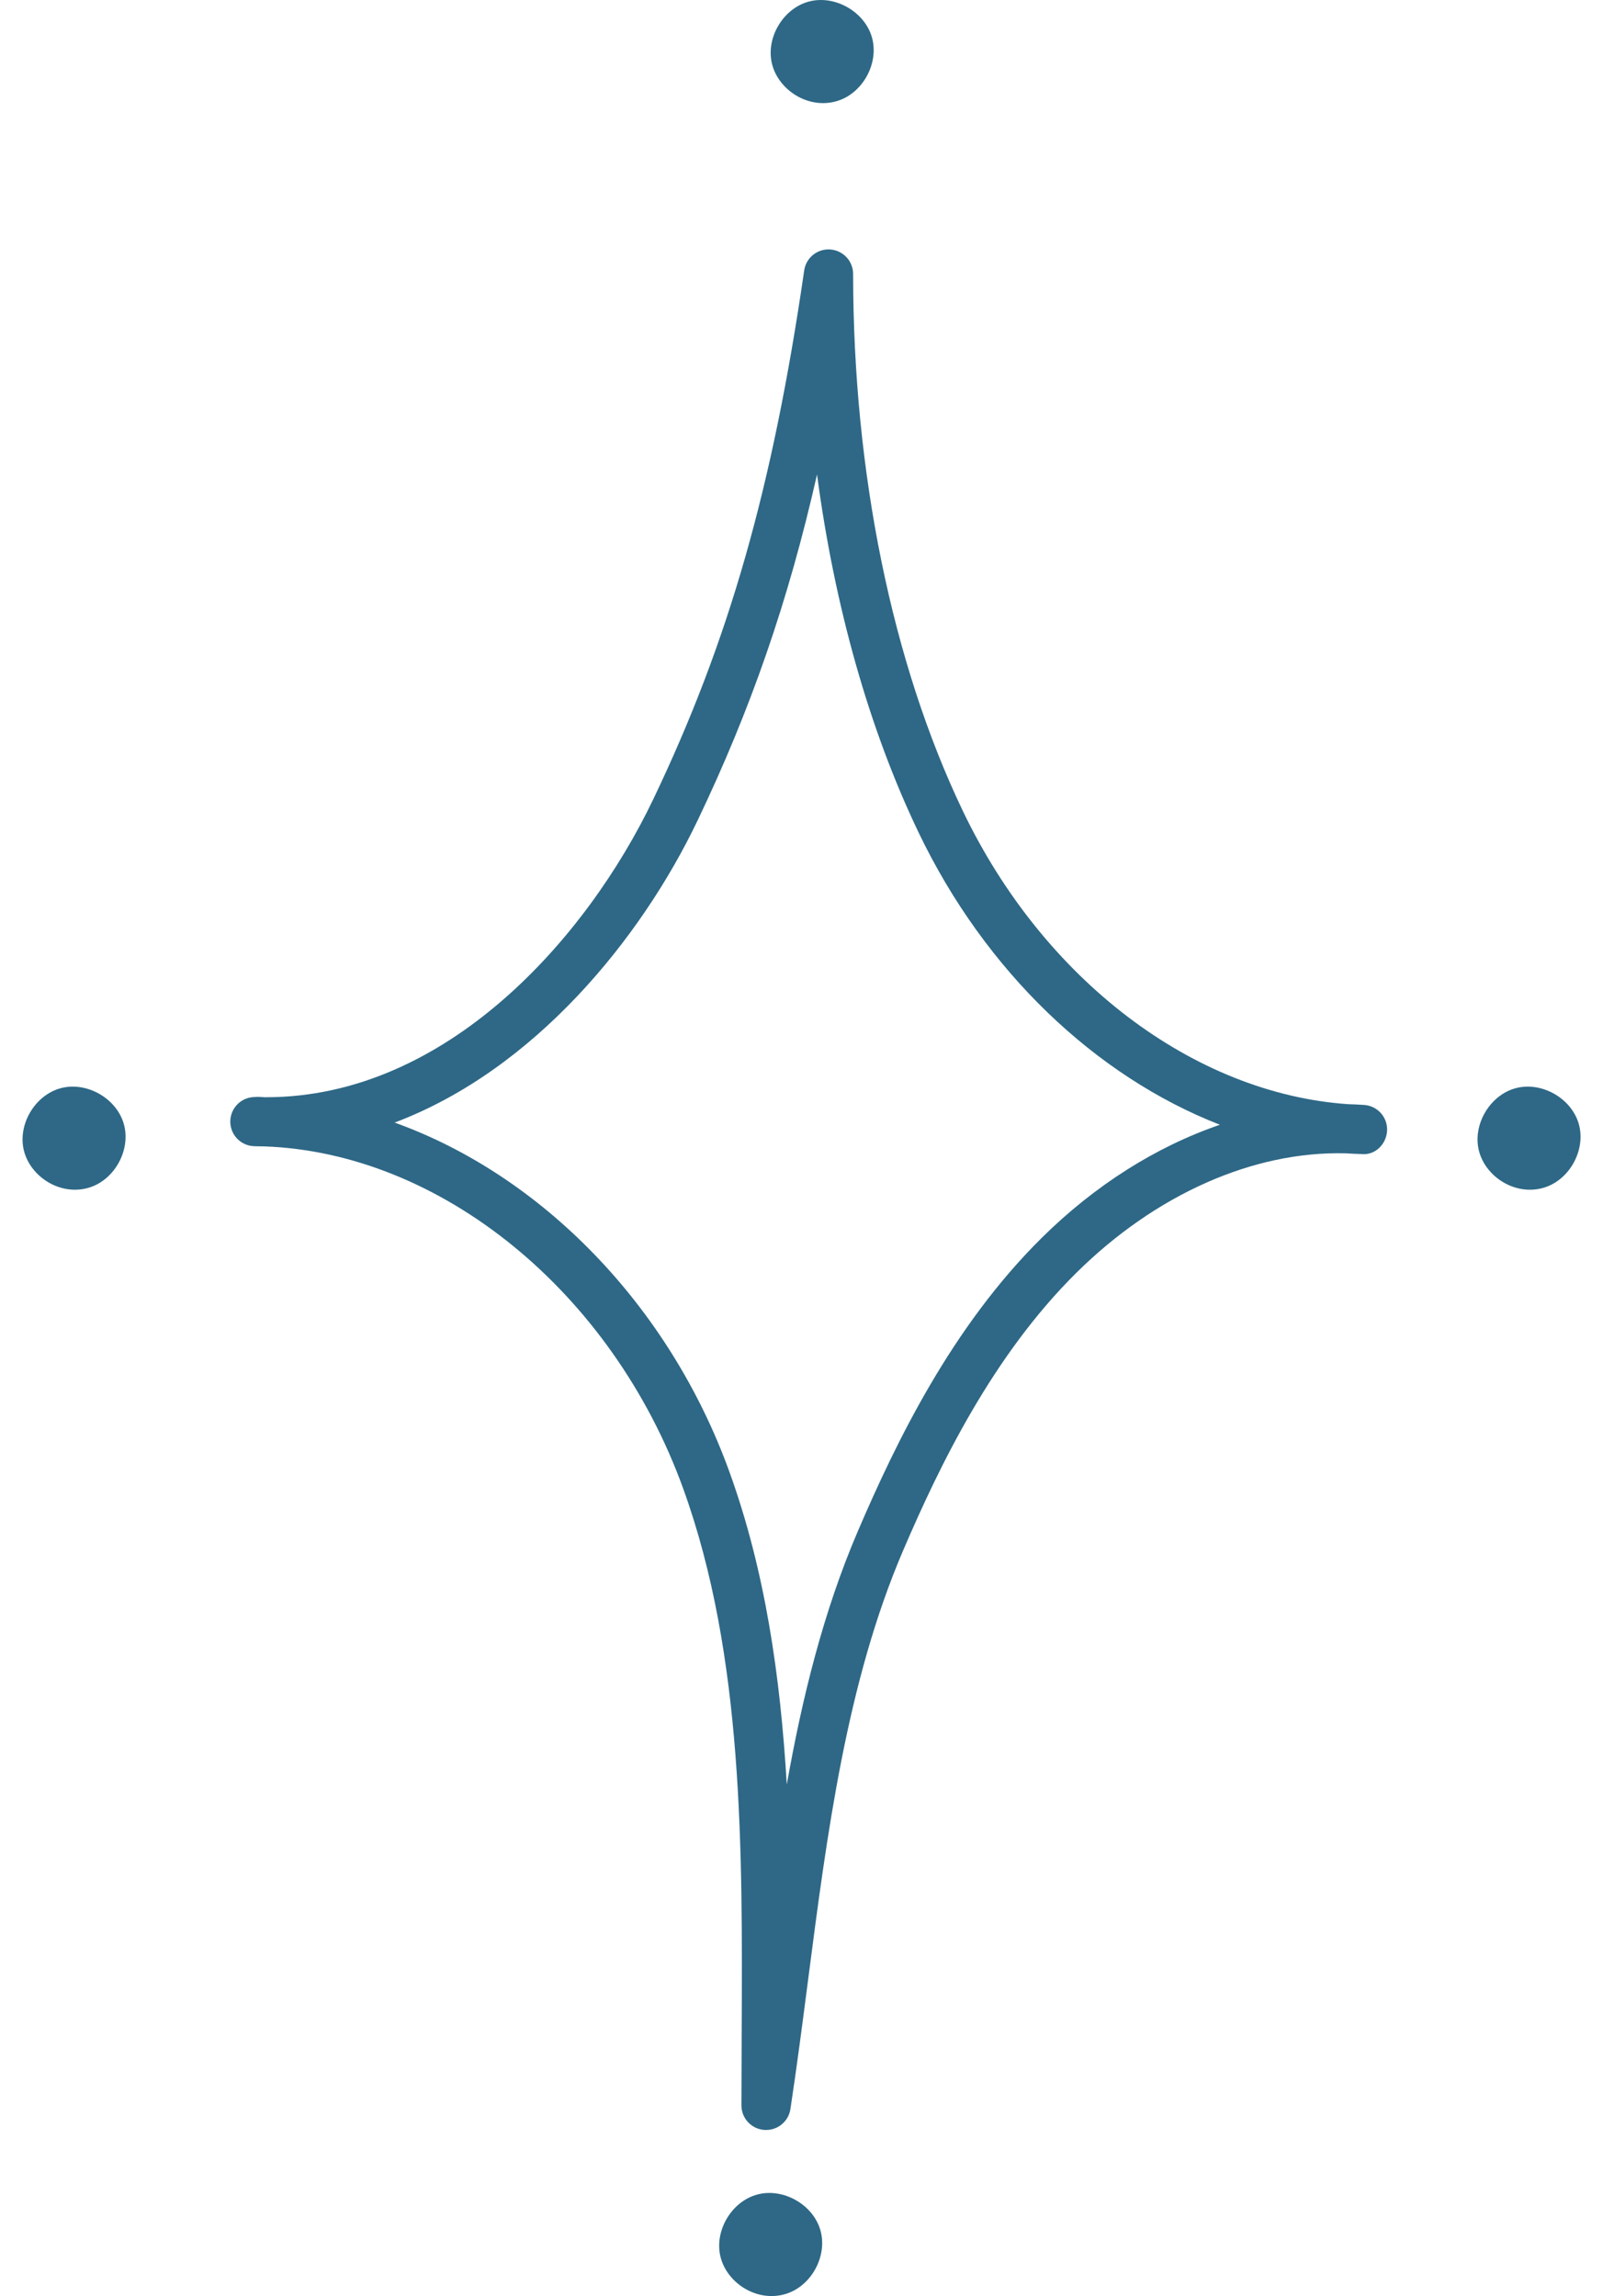<?xml version="1.0" encoding="UTF-8"?><svg id="_レイヤー_1" xmlns="http://www.w3.org/2000/svg" viewBox="0 0 74 106"><defs><style>.cls-1{fill:#2e6886;stroke-width:0px;}</style></defs><path class="cls-1" d="M35.363,98.334c-.029,0-.057,0-.087-.004-.592-.044-1.049-.537-1.049-1.131l.011-3.242c.042-8.616.085-17.525-2.695-25.222-3.285-9.095-11.208-15.537-19.371-15.811-.149,0-.295-.004-.445-.009-.621-.021-1.109-.537-1.096-1.158.014-.618.518-1.111,1.135-1.111.113-.021.297.004.447.009h.077c8.32,0,14.803-7.35,17.863-13.749,3.493-7.301,5.512-14.375,6.971-24.419.085-.589.609-1.013,1.205-.969.594.043,1.054.536,1.054,1.132.003,9.167,1.801,17.97,5.063,24.785,3.733,7.8,10.653,13.043,17.781,13.541.251.007.503.019.754.036.615.045,1.082.573,1.051,1.189-.03.614-.544,1.138-1.163,1.078-.248-.006-.496-.017-.743-.034-4.274-.112-8.783,1.899-12.44,5.518-3.848,3.809-6.294,8.851-7.995,12.818-2.61,6.087-3.517,13.102-4.395,19.886-.258,1.991-.514,3.966-.808,5.902-.085.558-.565.964-1.121.964ZM18.218,51.825c6.754,2.427,12.667,8.408,15.46,16.14,1.646,4.556,2.349,9.444,2.642,14.421.717-4.034,1.695-8.001,3.282-11.699,1.782-4.157,4.357-9.453,8.485-13.537,2.467-2.442,5.296-4.219,8.228-5.224-5.73-2.233-10.839-7.077-13.918-13.51-2.279-4.762-3.874-10.434-4.68-16.511-1.334,5.891-3.075,10.876-5.517,15.98-2.6,5.439-7.521,11.503-13.981,13.94Z"/><path class="cls-1" d="M38.645,4.664c1.184-.357,1.945-1.748,1.607-2.938-.338-1.19-1.716-1.973-2.911-1.654s-2.001,1.684-1.701,2.884c.299,1.2,1.674,2.109,3.005,1.708Z"/><path class="cls-1" d="M71.276,54.829c1.184-.357,1.945-1.748,1.607-2.938-.338-1.19-1.716-1.973-2.911-1.654s-2.001,1.684-1.701,2.884c.299,1.2,1.674,2.109,3.005,1.708Z"/><path class="cls-1" d="M36.267,105.904c1.184-.357,1.945-1.748,1.607-2.938-.338-1.19-1.716-1.973-2.911-1.654s-2.001,1.684-1.701,2.884,1.674,2.109,3.005,1.708Z"/><path class="cls-1" d="M4.109,54.829c1.184-.357,1.945-1.748,1.607-2.938-.338-1.19-1.716-1.973-2.911-1.654s-2.001,1.684-1.701,2.884,1.674,2.109,3.005,1.708Z"/></svg>